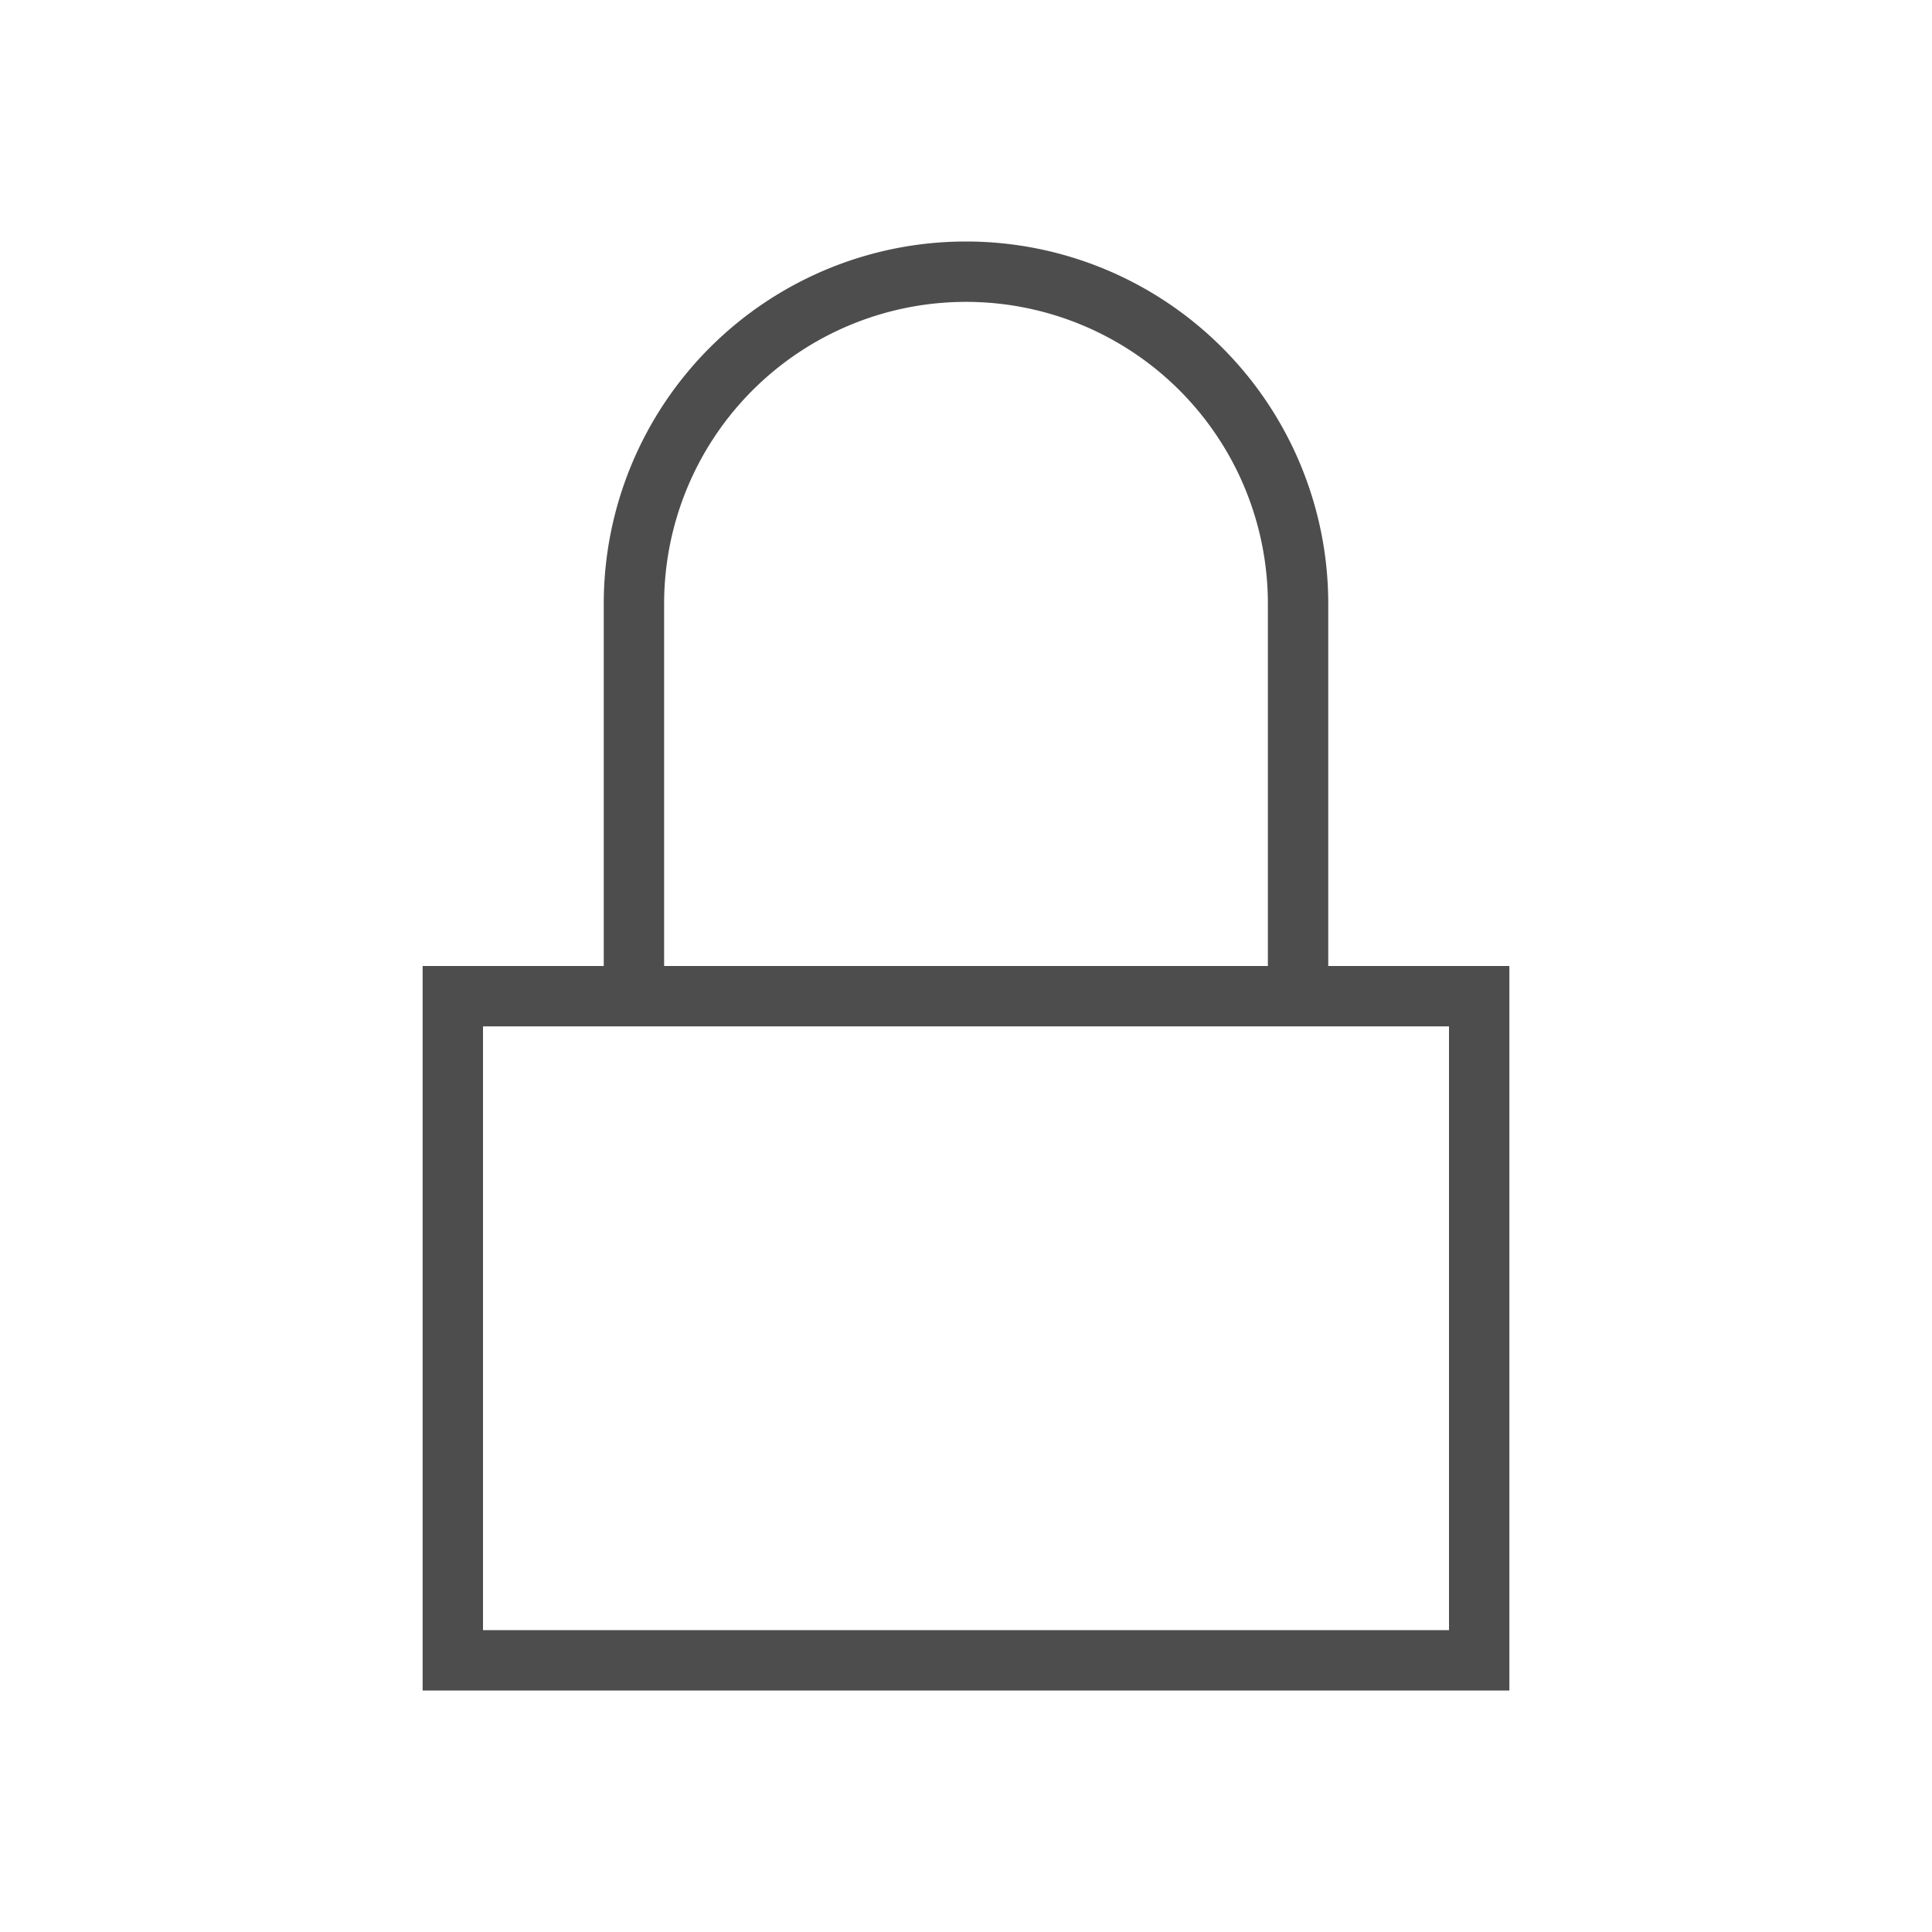 <svg xmlns="http://www.w3.org/2000/svg" viewBox="0 0 32 32">
 <path 
     style="fill:#4d4d4d" 
     d="M 16 4 A 6 6 0 0 0 10 10 L 10 16 L 7 16 L 7 28 L 25 28 L 25 16 L 22 16 L 22 10 A 6 6 0 0 0 16 4 z M 16 5 A 5 5 0 0 1 21 10 L 21 16 L 11 16 L 11 10 A 5 5 0 0 1 16 5 z M 8 17 L 24 17 L 24 27 L 8 27 L 8 17 z "
     />
</svg>
